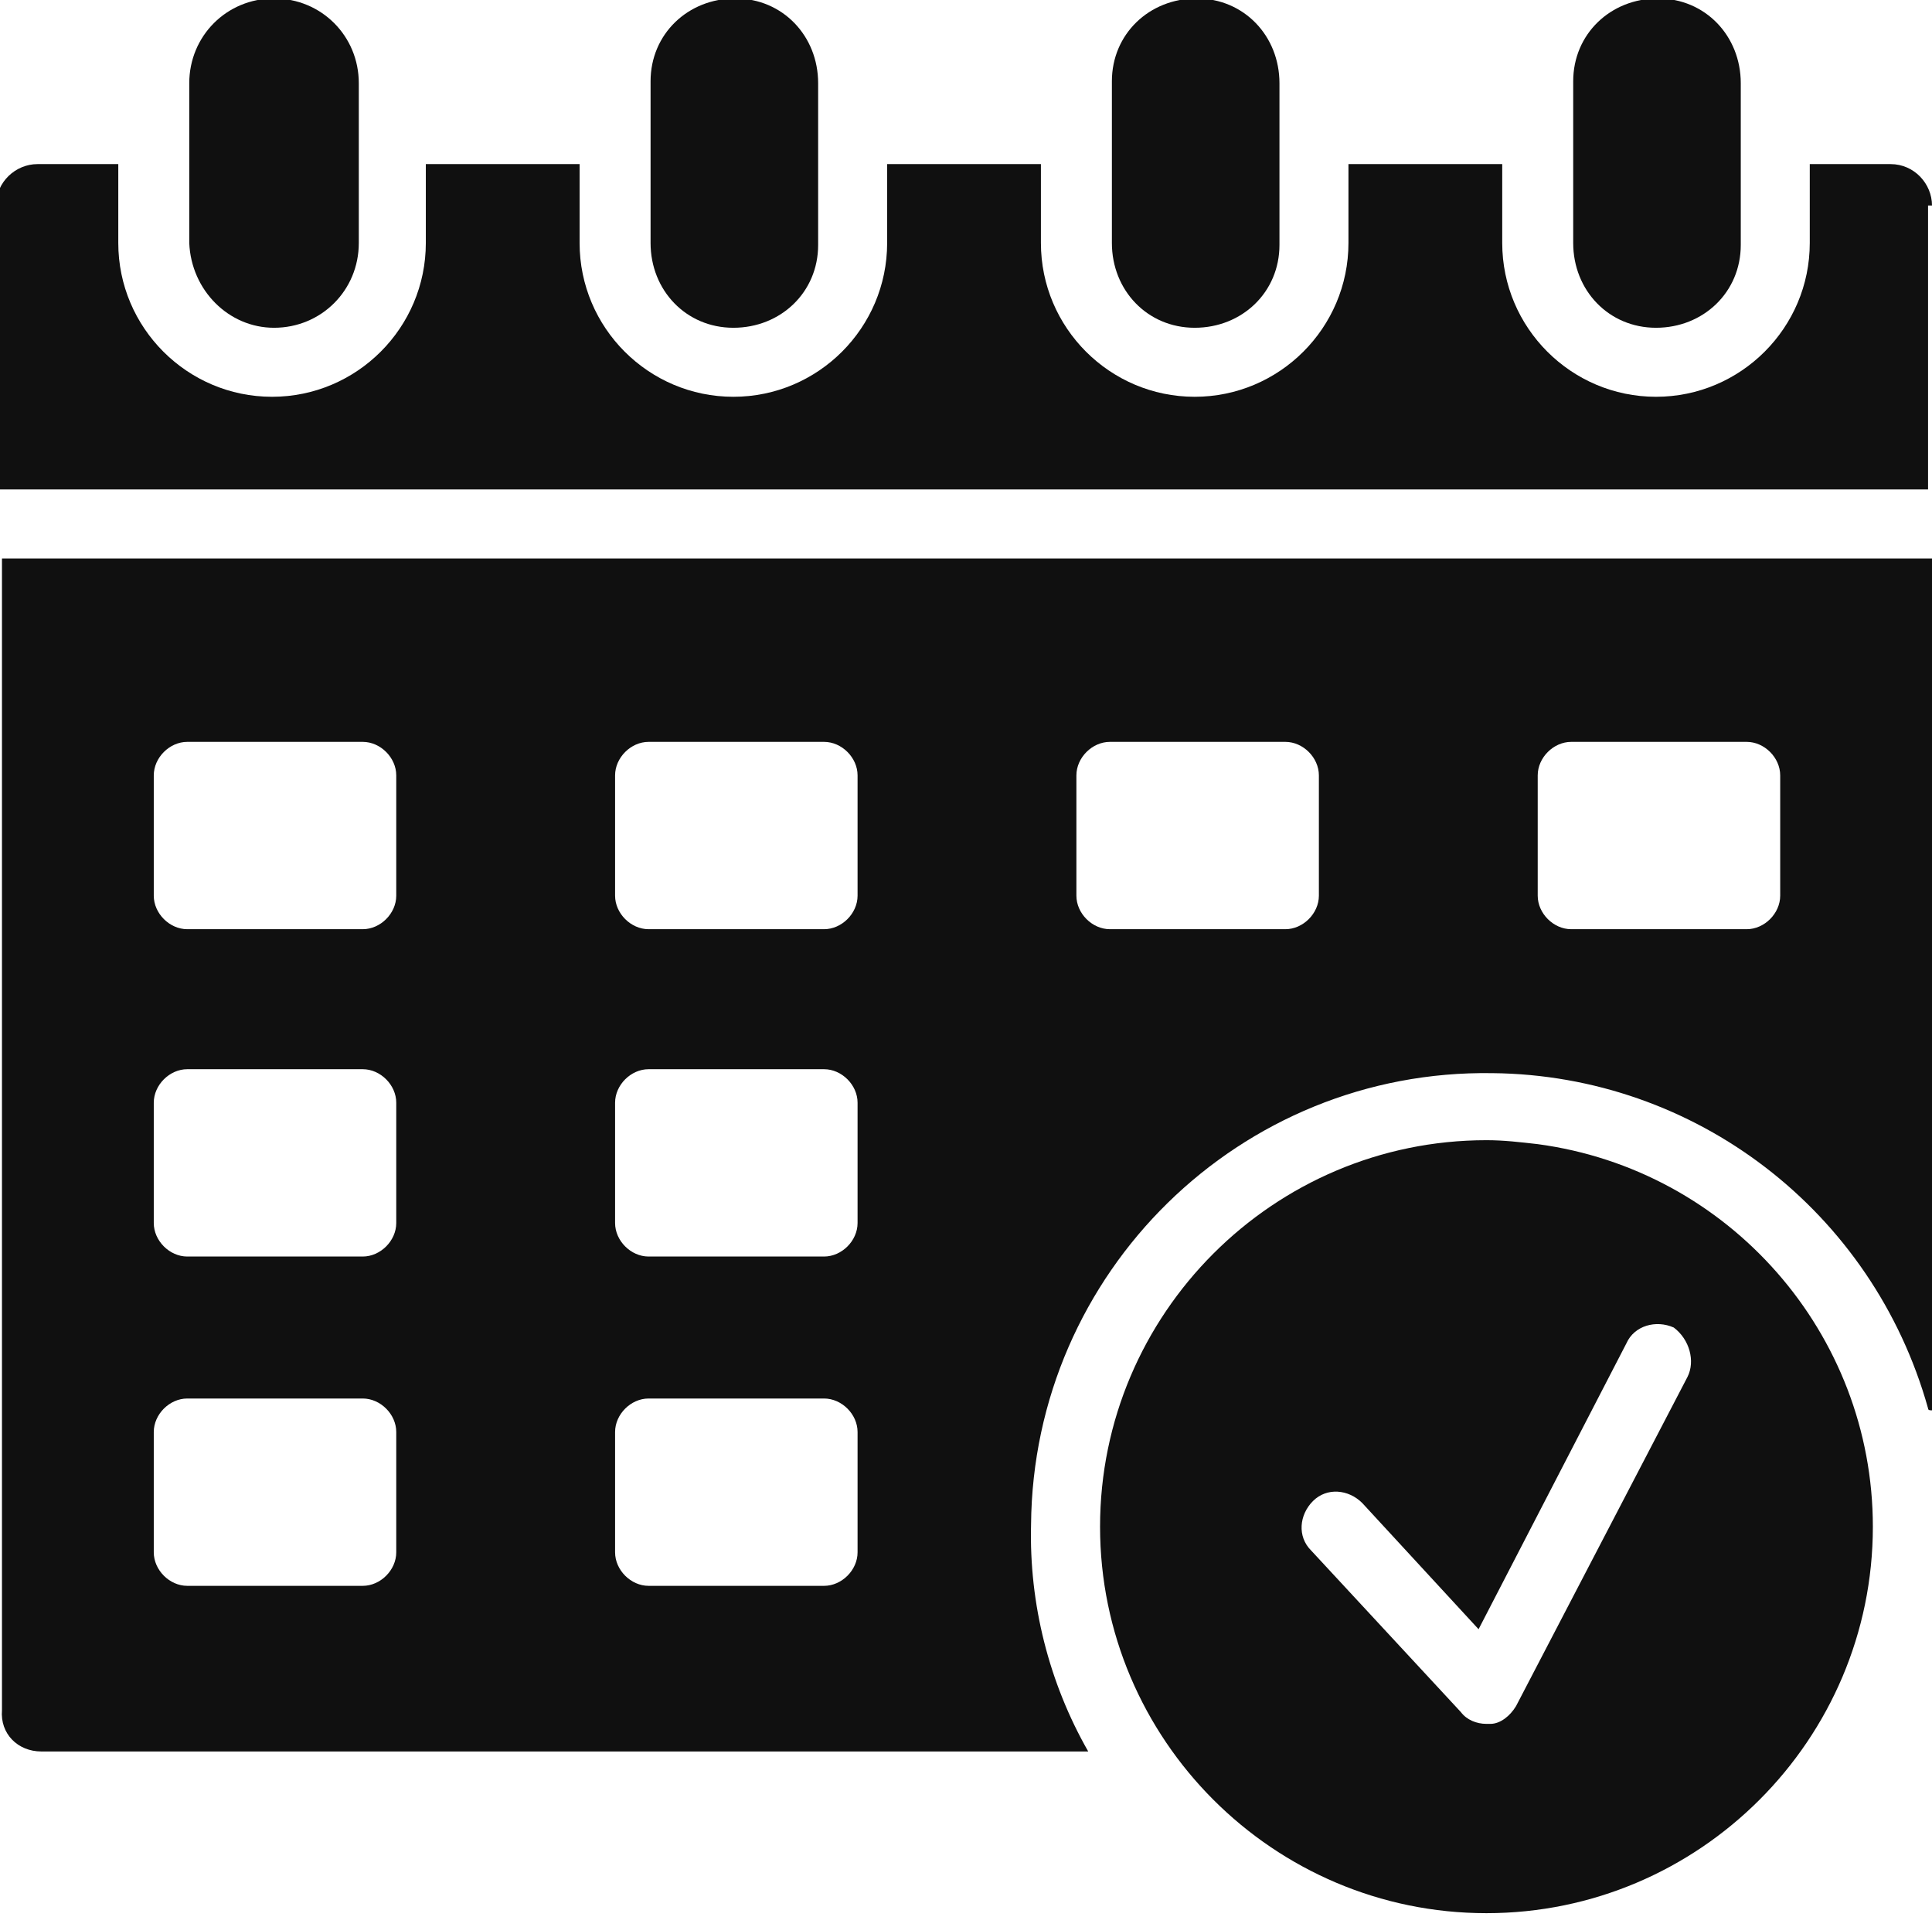 <?xml version="1.0" encoding="utf-8"?>
<!-- Generator: Adobe Illustrator 25.2.3, SVG Export Plug-In . SVG Version: 6.00 Build 0)  -->
<svg version="1.1" id="Layer_1" xmlns="http://www.w3.org/2000/svg" xmlns:xlink="http://www.w3.org/1999/xlink" x="0px" y="0px"
	 viewBox="0 0 98 97.2" style="enable-background:new 0 0 98 97.2;" xml:space="preserve">
<style type="text/css">
	.st0{fill:#101010;}
</style>
<g id="Group_19115" transform="translate(-150 -320.978)">
	<path id="Path_77788" class="st0" d="M248,331.4c0-1.1-0.9-2.1-2.1-2.1h-4.1v4c0,4.3-3.5,7.8-7.8,7.8s-7.8-3.5-7.8-7.8v-4h-7.8v4
		c0,4.3-3.5,7.8-7.8,7.8s-7.8-3.5-7.8-7.8v-4H195v4c0,4.3-3.5,7.8-7.8,7.8s-7.8-3.5-7.8-7.8v-4h-7.8v4c0,4.3-3.5,7.8-7.8,7.8
		s-7.8-3.5-7.8-7.8v-4h-4.1c-1.1,0-2.1,0.9-2.1,2.1v14.4h98v-14.4H248z"/>
	<path id="Path_77789" class="st0" d="M157.8,393.6c0-0.9,0.8-1.7,1.7-1.7h8.9c0.9,0,1.7,0.8,1.7,1.7v6.1c0,0.9-0.8,1.7-1.7,1.7
		h-8.9c-0.9,0-1.7-0.8-1.7-1.7V393.6L157.8,393.6z M157.8,376.9c0-0.9,0.8-1.7,1.7-1.7h8.9c0.9,0,1.7,0.8,1.7,1.7v6.1
		c0,0.9-0.8,1.7-1.7,1.7h-8.9c-0.9,0-1.7-0.8-1.7-1.7V376.9L157.8,376.9z M157.8,360.3c0-0.9,0.8-1.7,1.7-1.7h8.9
		c0.9,0,1.7,0.8,1.7,1.7v6.1c0,0.9-0.8,1.7-1.7,1.7h-8.9c-0.9,0-1.7-0.8-1.7-1.7V360.3L157.8,360.3z M181.2,393.6
		c0-0.9,0.8-1.7,1.7-1.7h8.9c0.9,0,1.7,0.8,1.7,1.7v6.1c0,0.9-0.8,1.7-1.7,1.7h-8.9c-0.9,0-1.7-0.8-1.7-1.7V393.6L181.2,393.6z
		 M181.2,376.9c0-0.9,0.8-1.7,1.7-1.7h8.9c0.9,0,1.7,0.8,1.7,1.7v6.1c0,0.9-0.8,1.7-1.7,1.7h-8.9c-0.9,0-1.7-0.8-1.7-1.7V376.9
		L181.2,376.9z M181.2,360.3c0-0.9,0.8-1.7,1.7-1.7h8.9c0.9,0,1.7,0.8,1.7,1.7v6.1c0,0.9-0.8,1.7-1.7,1.7h-8.9
		c-0.9,0-1.7-0.8-1.7-1.7V360.3L181.2,360.3z M204.6,360.3c0-0.9,0.8-1.7,1.7-1.7h8.9c0.9,0,1.7,0.8,1.7,1.7v6.1
		c0,0.9-0.8,1.7-1.7,1.7h-8.9c-0.9,0-1.7-0.8-1.7-1.7V360.3L204.6,360.3z M228,360.3c0-0.9,0.8-1.7,1.7-1.7h8.9
		c0.9,0,1.7,0.8,1.7,1.7v6.1c0,0.9-0.8,1.7-1.7,1.7h-8.9c-0.9,0-1.7-0.8-1.7-1.7V360.3L228,360.3z M152.1,409.8h53.1
		c-2-3.5-3-7.5-2.9-11.5c0.1-12.8,10.6-23.1,23.4-22.9c10.3,0.1,19.3,7,22.1,17c0,0.1,0.1,0.1,0.2,0.1c0.1,0,0.1-0.1,0.1-0.2v-43
		h-98v58.4C150,408.9,150.9,409.8,152.1,409.8L152.1,409.8L152.1,409.8z"/>
	<path id="Path_77790" class="st0" d="M235.6,390.8l-8.7,16.7c-0.3,0.5-0.8,0.9-1.3,0.9c-0.1,0-0.2,0-0.2,0c-0.5,0-1-0.2-1.3-0.6
		l-7.6-8.2c-0.7-0.7-0.6-1.8,0.1-2.5s1.8-0.6,2.5,0.1l5.9,6.4l7.5-14.5c0.4-0.9,1.5-1.2,2.4-0.8C235.7,388.9,236,390,235.6,390.8
		L235.6,390.8z M228,379c-0.9-0.1-1.7-0.2-2.6-0.2c-10.8,0-19.6,8.8-19.6,19.6c0,10.8,8.8,19.6,19.6,19.6s19.6-8.8,19.6-19.6
		C245,388.6,237.7,380.3,228,379z"/>
	<path id="Path_77791" class="st0" d="M163.9,337.6c2.4,0,4.3-1.9,4.3-4.3v-8.1c0-2.4-1.9-4.3-4.3-4.3c-2.4,0-4.3,1.9-4.3,4.3l0,0
		v8.1C159.7,335.7,161.6,337.6,163.9,337.6L163.9,337.6z"/>
	<path id="Path_77792" class="st0" d="M183,325.2v8.1c0,2.4,1.8,4.3,4.2,4.3s4.3-1.8,4.3-4.2v-0.1v-8.1c0-2.4-1.8-4.3-4.2-4.3
		s-4.3,1.8-4.3,4.2C183,325.2,183,325.2,183,325.2z"/>
	<path id="Path_77793" class="st0" d="M206.4,325.2v8.1c0,2.4,1.8,4.3,4.2,4.3s4.3-1.8,4.3-4.2v-0.1v-8.1c0-2.4-1.8-4.3-4.2-4.3
		s-4.3,1.8-4.3,4.2C206.4,325.2,206.4,325.2,206.4,325.2z"/>
	<path id="Path_77794" class="st0" d="M229.8,325.2v8.1c0,2.4,1.8,4.3,4.2,4.3s4.3-1.8,4.3-4.2v-0.1v-8.1c0-2.4-1.8-4.3-4.2-4.3
		s-4.3,1.8-4.3,4.2C229.8,325.2,229.8,325.2,229.8,325.2z"/>
</g>
</svg>
